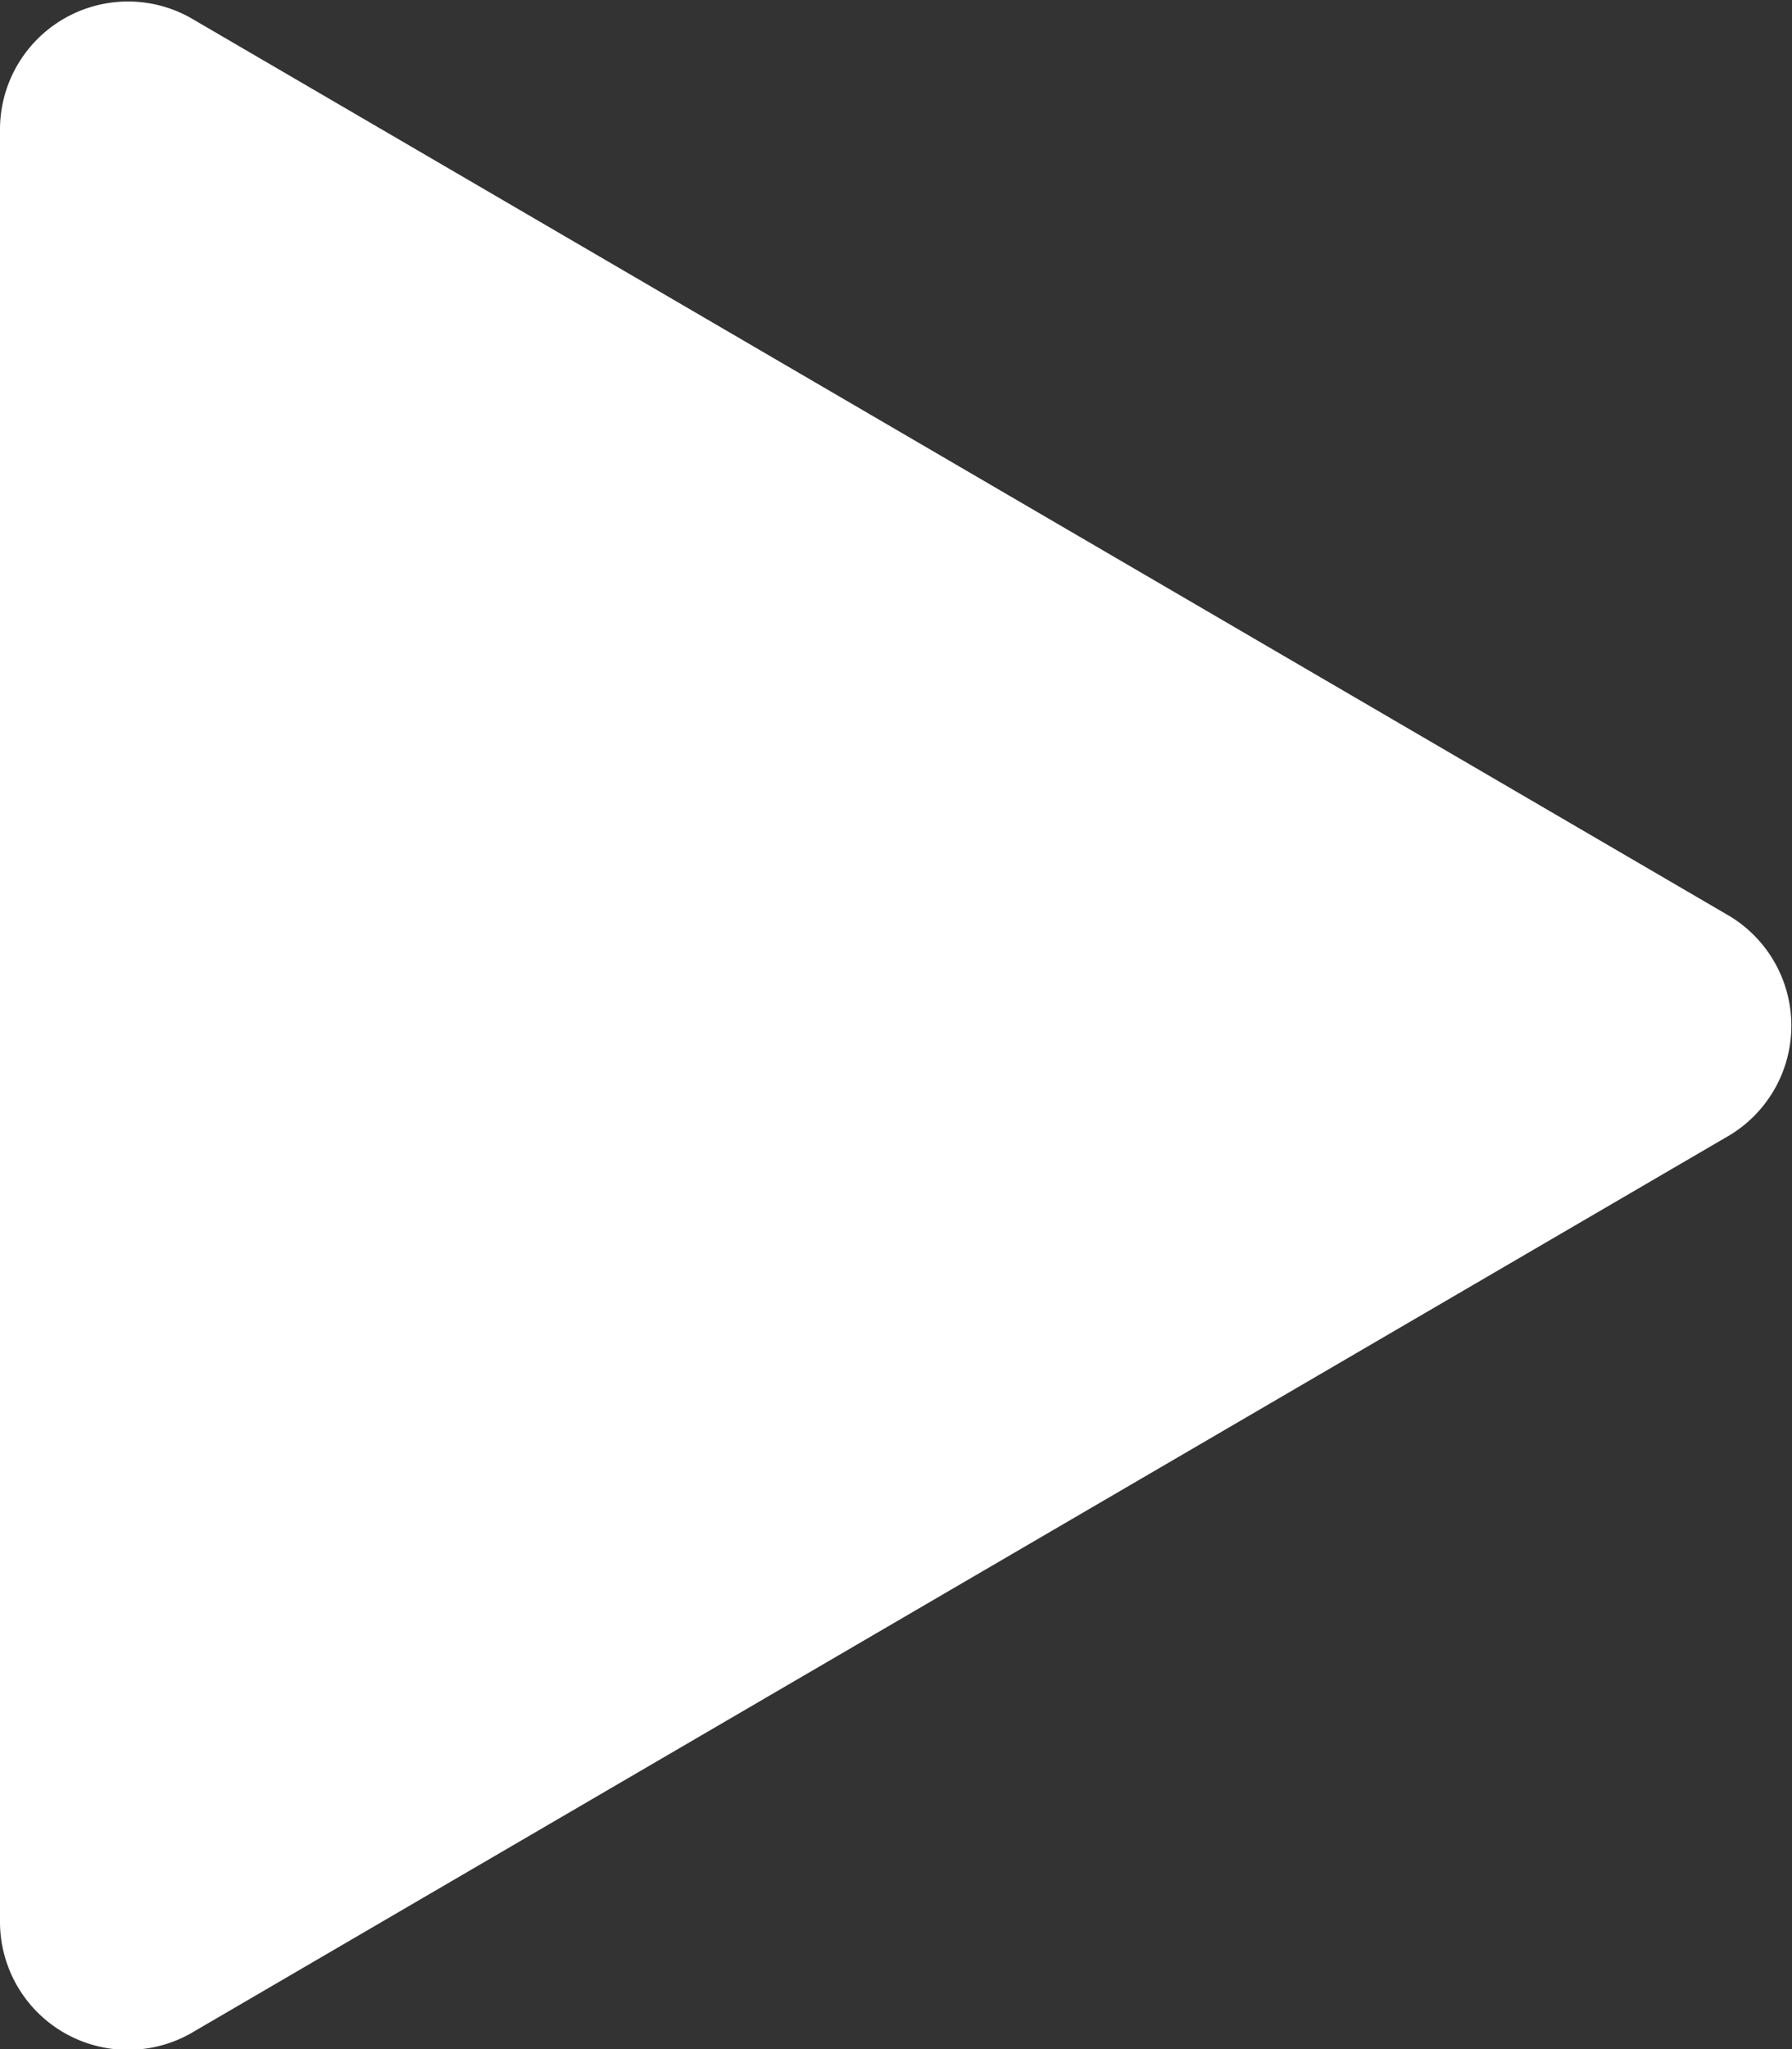 <svg xmlns="http://www.w3.org/2000/svg" viewBox="0 0 14 16"><rect x="0" y="0" width="14" height="16" fill="#333333" stroke="none"/><defs><style>.a{fill:#ffffff;}</style></defs><path class="a" d="M13.52,8.86l-12,7A1,1,0,0,1,0,15V1A1,1,0,0,1,1.49.14l12,7A1,1,0,0,1,13.52,8.86Z"/></svg>